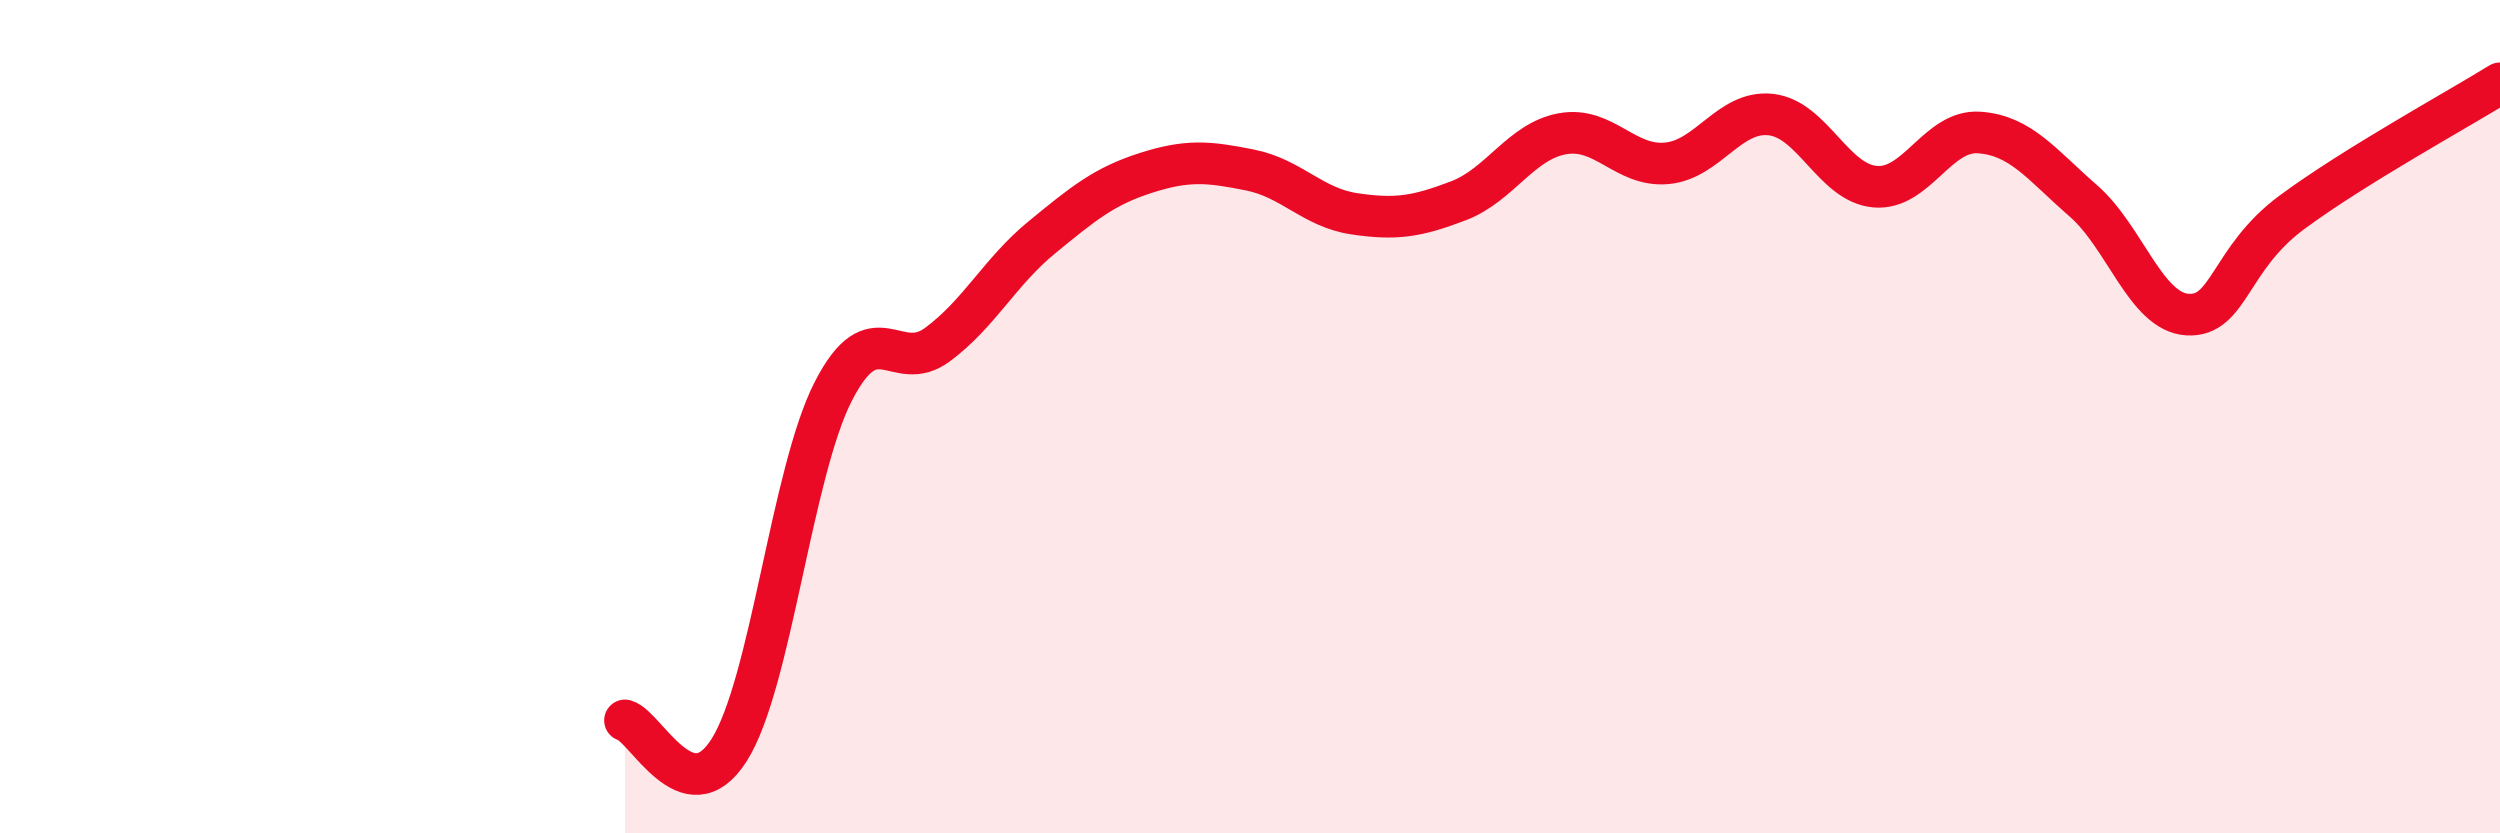 
    <svg width="60" height="20" viewBox="0 0 60 20" xmlns="http://www.w3.org/2000/svg">
      <path
        d="M 15,17.29 C 15.5,17.43 16.5,19.58 17.5,18 C 18.5,16.42 19,11.34 20,9.39 C 21,7.44 21.5,9.01 22.5,8.27 C 23.5,7.53 24,6.52 25,5.7 C 26,4.88 26.5,4.47 27.5,4.15 C 28.5,3.83 29,3.88 30,4.08 C 31,4.28 31.5,4.98 32.5,5.13 C 33.5,5.28 34,5.2 35,4.82 C 36,4.44 36.5,3.39 37.5,3.21 C 38.5,3.03 39,4.01 40,3.92 C 41,3.83 41.5,2.64 42.5,2.75 C 43.5,2.86 44,4.39 45,4.48 C 46,4.57 46.5,3.11 47.5,3.18 C 48.5,3.25 49,3.95 50,4.82 C 51,5.69 51.5,7.49 52.5,7.55 C 53.5,7.61 53.5,6.21 55,5.1 C 56.5,3.99 59,2.62 60,2L60 20L15 20Z"
        fill="#EB0A25"
        opacity="0.1"
        stroke-linecap="round"
        stroke-linejoin="round"
      />
      <path
        d="M 15,17.29 C 15.5,17.43 16.5,19.58 17.5,18 C 18.5,16.42 19,11.34 20,9.39 C 21,7.44 21.5,9.01 22.5,8.27 C 23.5,7.53 24,6.52 25,5.7 C 26,4.88 26.5,4.47 27.5,4.15 C 28.5,3.83 29,3.88 30,4.08 C 31,4.28 31.5,4.98 32.5,5.13 C 33.5,5.28 34,5.2 35,4.82 C 36,4.44 36.5,3.39 37.5,3.21 C 38.5,3.03 39,4.01 40,3.92 C 41,3.83 41.5,2.64 42.5,2.75 C 43.5,2.86 44,4.39 45,4.48 C 46,4.57 46.5,3.11 47.5,3.18 C 48.5,3.25 49,3.95 50,4.82 C 51,5.69 51.5,7.49 52.5,7.55 C 53.5,7.61 53.5,6.21 55,5.1 C 56.5,3.99 59,2.62 60,2"
        stroke="#EB0A25"
        stroke-width="1"
        fill="none"
        stroke-linecap="round"
        stroke-linejoin="round"
      />
    </svg>
  